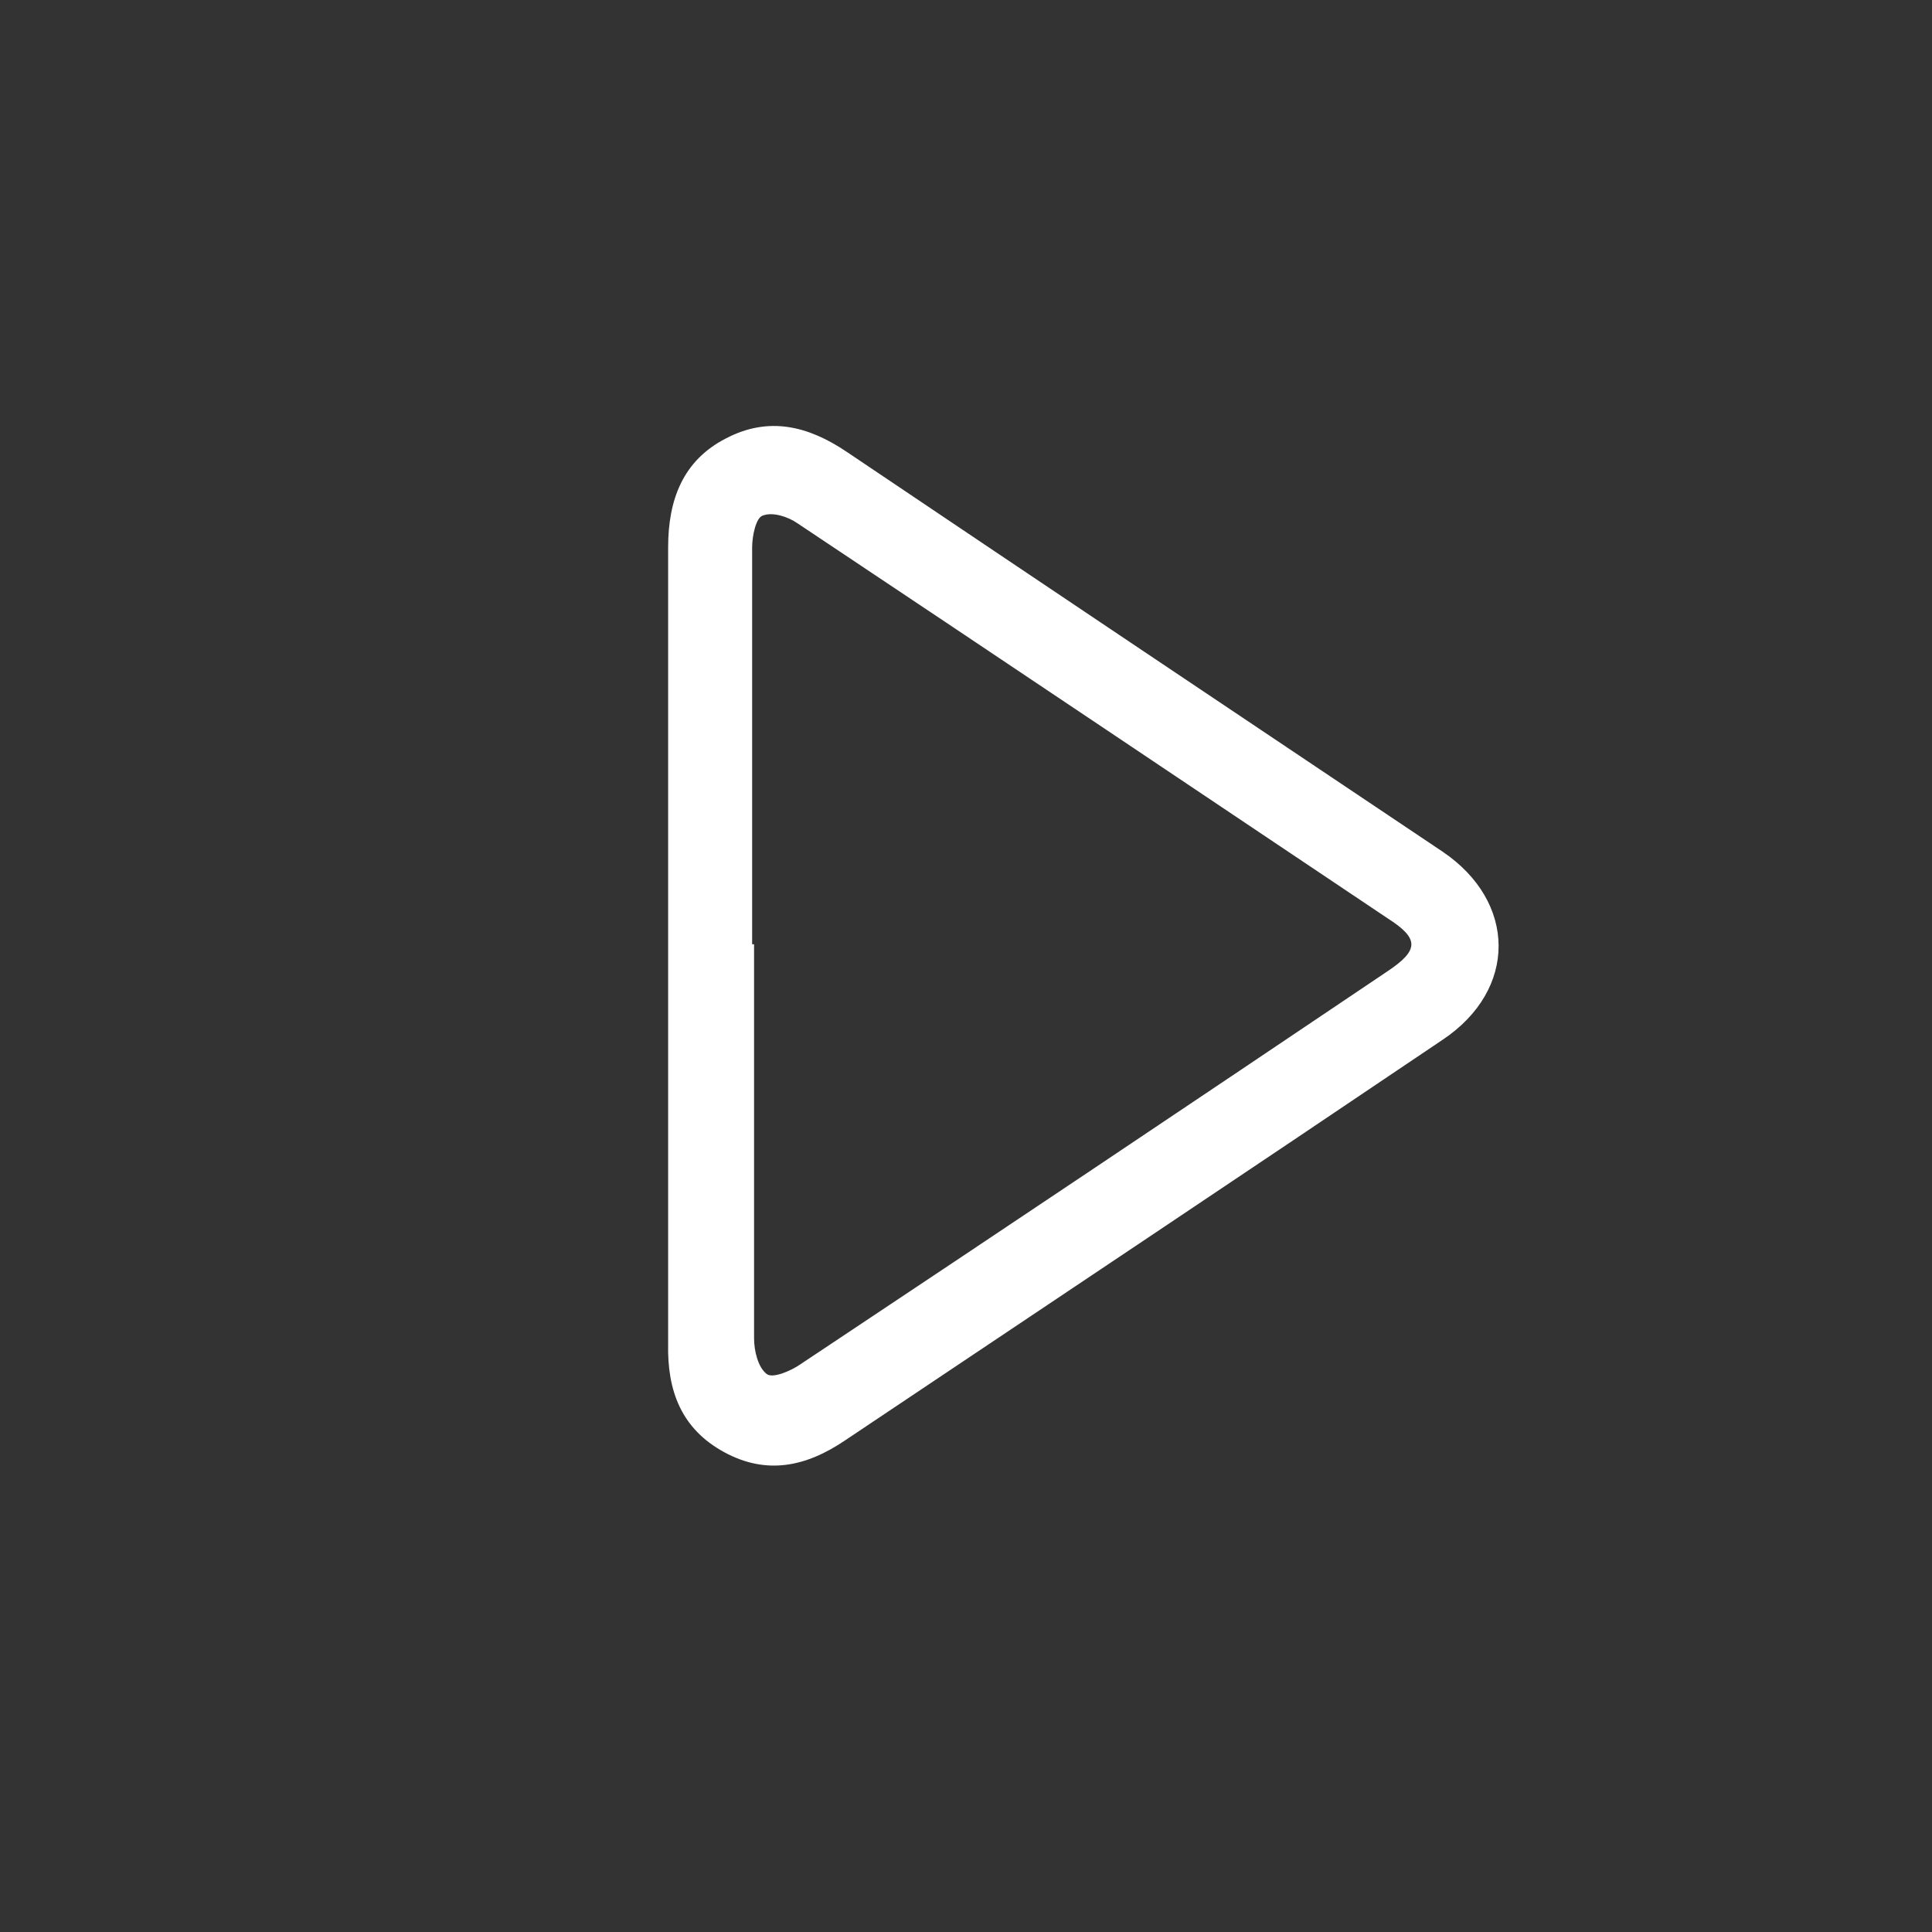 <?xml version="1.0" encoding="UTF-8"?>
<svg xmlns="http://www.w3.org/2000/svg" width="70.6mm" height="70.6mm" version="1.1" viewBox="0 0 200.1 200.1">
  <rect x="0" y="0" width="200.1" height="200.1" fill="#333333" stroke="none"/>
  <defs>
    <style>
      .cls-1 {
        fill: #fff;
      }
    </style>
  </defs>
  <!-- Generator: Adobe Illustrator 28.7.2, SVG Export Plug-In . SVG Version: 1.2.0 Build 154)  -->
  <g>
    <g id="Layer_1">
      <path class="cls-1" d="M69.2,97.8c0-13.7,0-27.4,0-41.1,0-4.9,1.5-9,6-11.3,4.4-2.3,8.5-1.3,12.5,1.4,20.5,13.8,41.1,27.6,61.7,41.4,7.7,5.2,7.8,14.3,0,19.5-20.6,13.9-41.3,27.7-61.9,41.5-4,2.7-8.1,3.6-12.5,1.2-4.4-2.4-5.9-6.3-5.8-11.2,0-13.8,0-27.6,0-41.4ZM78.1,97.8c0,13.6,0,27.2,0,40.8,0,1.3.4,3,1.3,3.7.6.5,2.5-.3,3.5-1,20.3-13.5,40.6-27.1,60.8-40.7,3.3-2.2,3.3-3.4,0-5.5-20.3-13.6-40.7-27.3-61.1-40.9-1-.7-2.6-1.2-3.6-.8-.7.2-1.1,2.1-1.1,3.3,0,13.7,0,27.4,0,41.1Z"/>
    </g>
  </g>
</svg>
